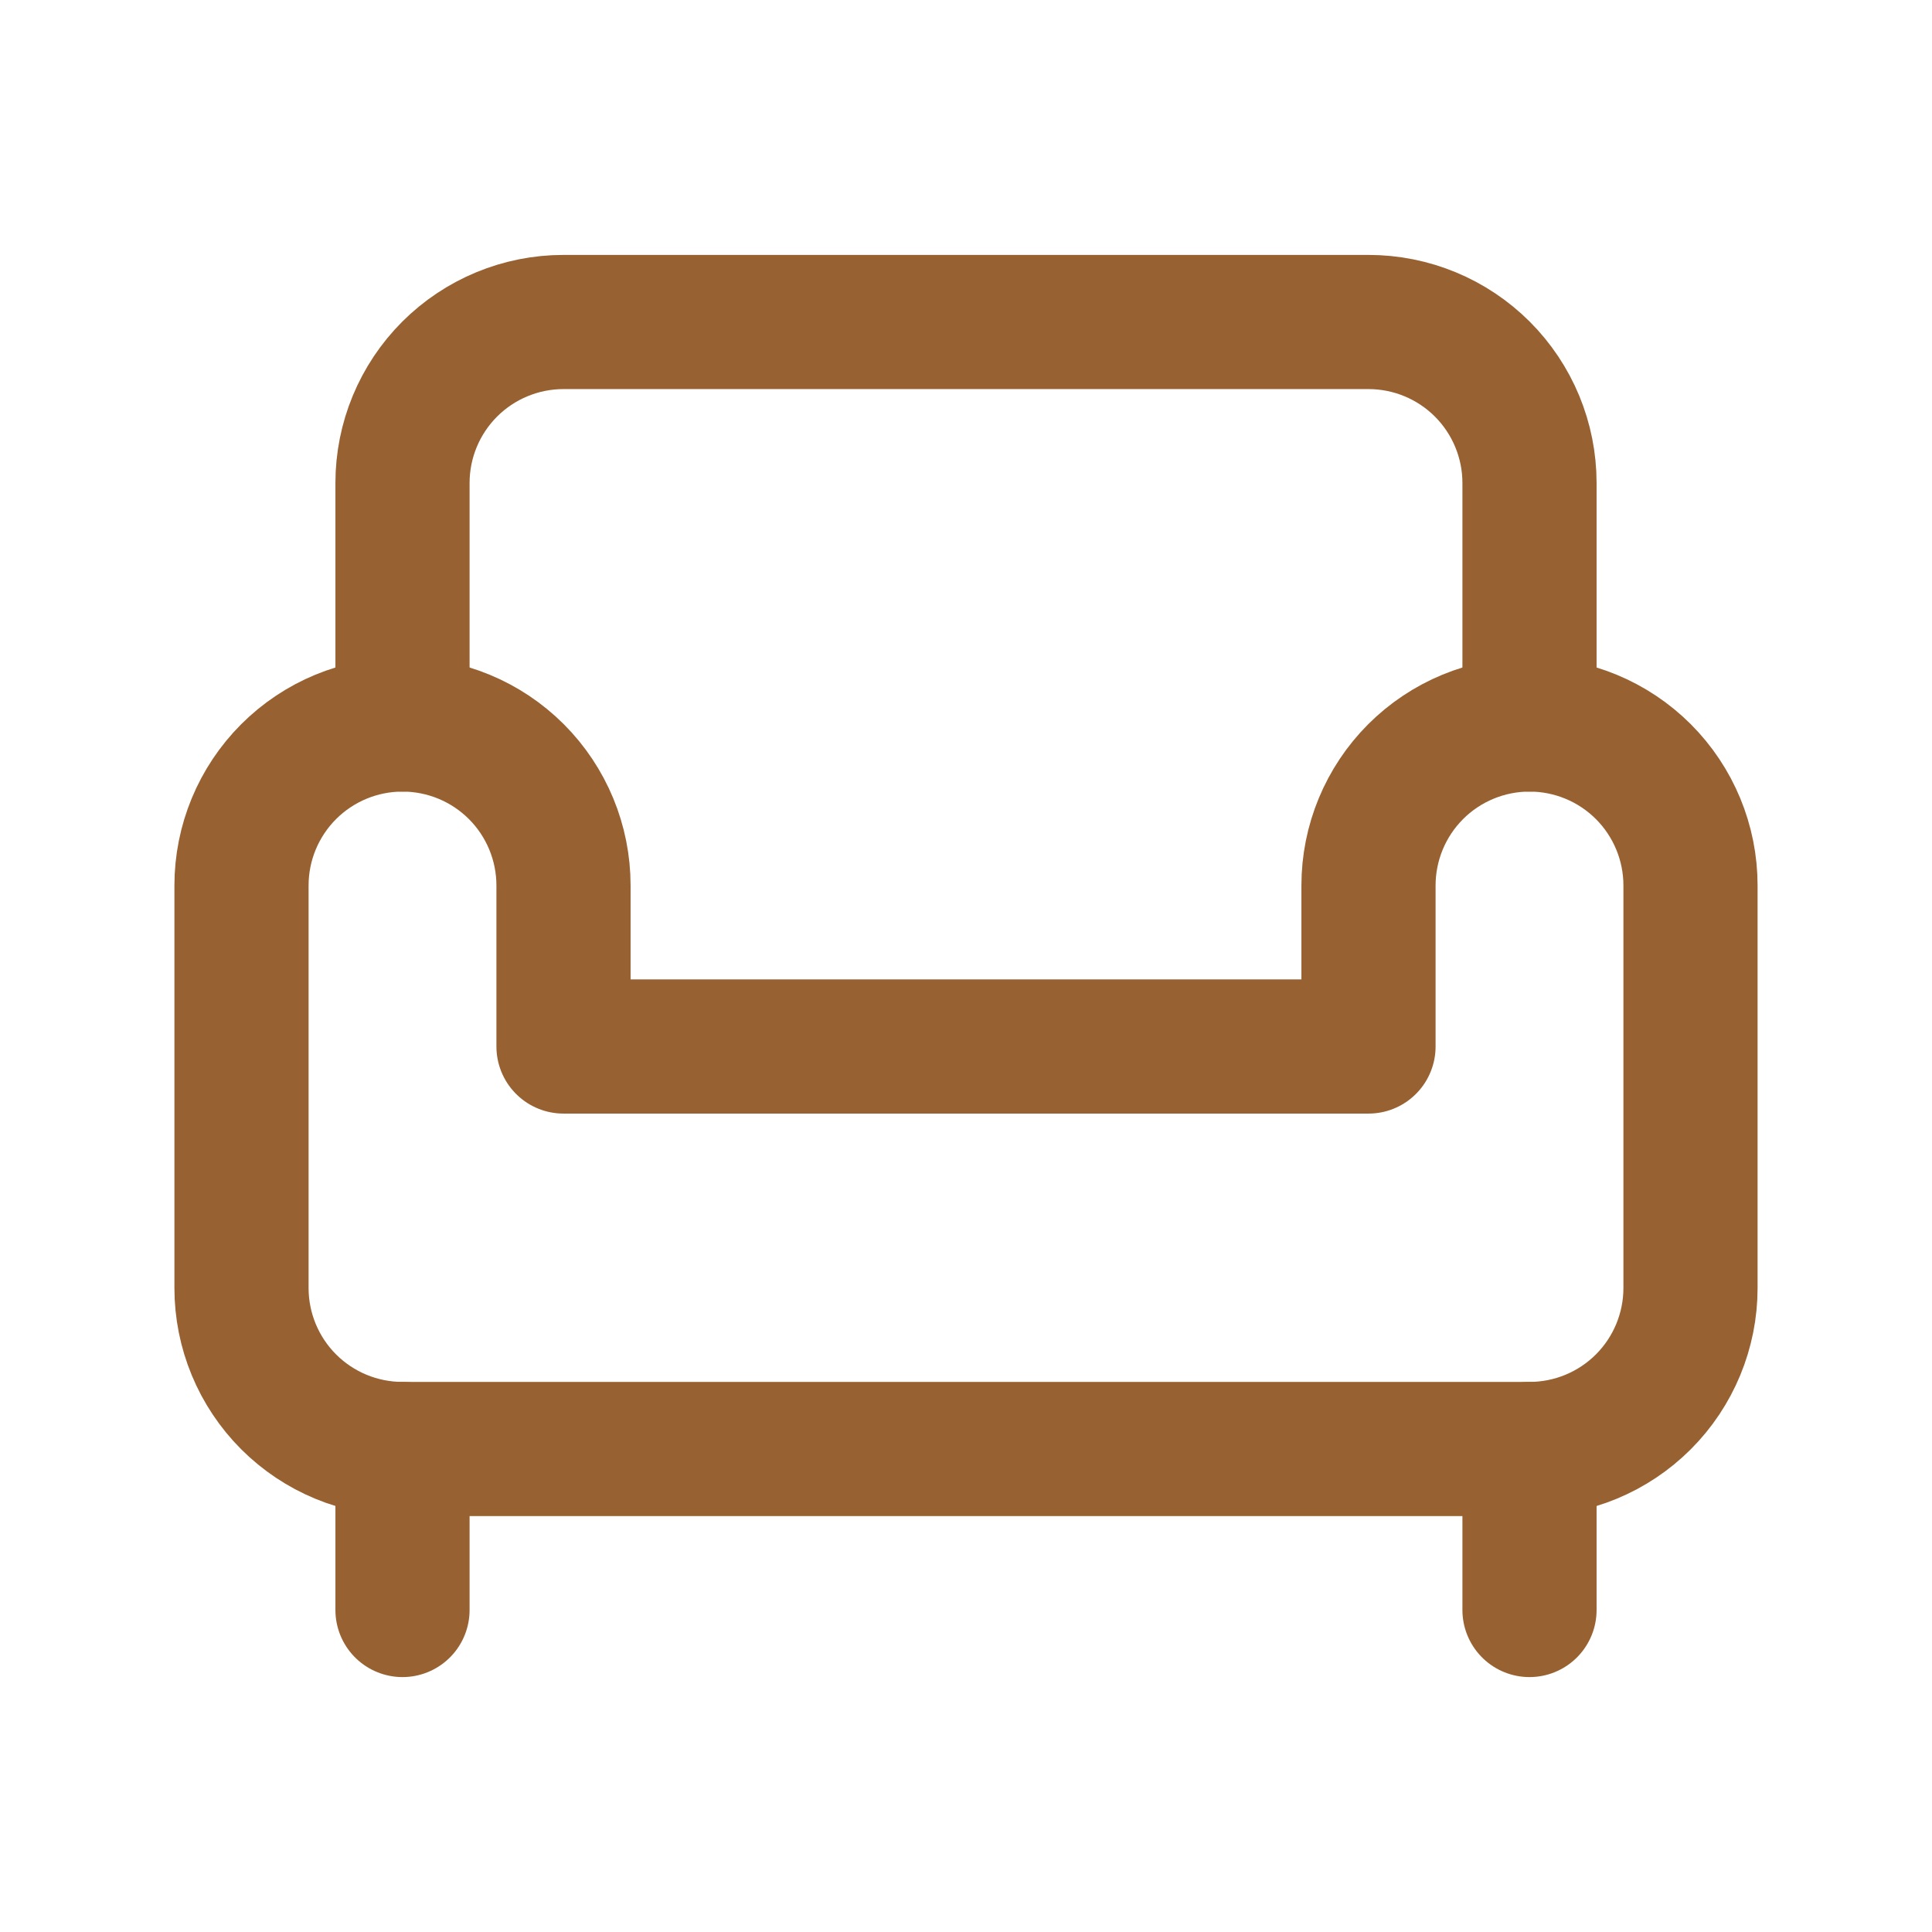 <svg width="72" height="72" viewBox="0 0 72 72" fill="none" xmlns="http://www.w3.org/2000/svg">
<path d="M57 27V18C57 16.409 56.368 14.883 55.243 13.757C54.117 12.632 52.591 12 51 12H21C19.409 12 17.883 12.632 16.757 13.757C15.632 14.883 15 16.409 15 18V27" stroke="#986131" stroke-width="5" stroke-linecap="round" stroke-linejoin="round"/>
<path d="M9 33V48C9 49.591 9.632 51.117 10.757 52.243C11.883 53.368 13.409 54 15 54H57C58.591 54 60.117 53.368 61.243 52.243C62.368 51.117 63 49.591 63 48V33C63 31.409 62.368 29.883 61.243 28.757C60.117 27.632 58.591 27 57 27C55.409 27 53.883 27.632 52.757 28.757C51.632 29.883 51 31.409 51 33V39H21V33C21 31.409 20.368 29.883 19.243 28.757C18.117 27.632 16.591 27 15 27C13.409 27 11.883 27.632 10.757 28.757C9.632 29.883 9 31.409 9 33Z" stroke="#986131" stroke-width="5" stroke-linecap="round" stroke-linejoin="round"/>
<path d="M15 54V60" stroke="#986131" stroke-width="5" stroke-linecap="round" stroke-linejoin="round"/>
<path d="M57 54V60" stroke="#986131" stroke-width="5" stroke-linecap="round" stroke-linejoin="round"/>
</svg>
